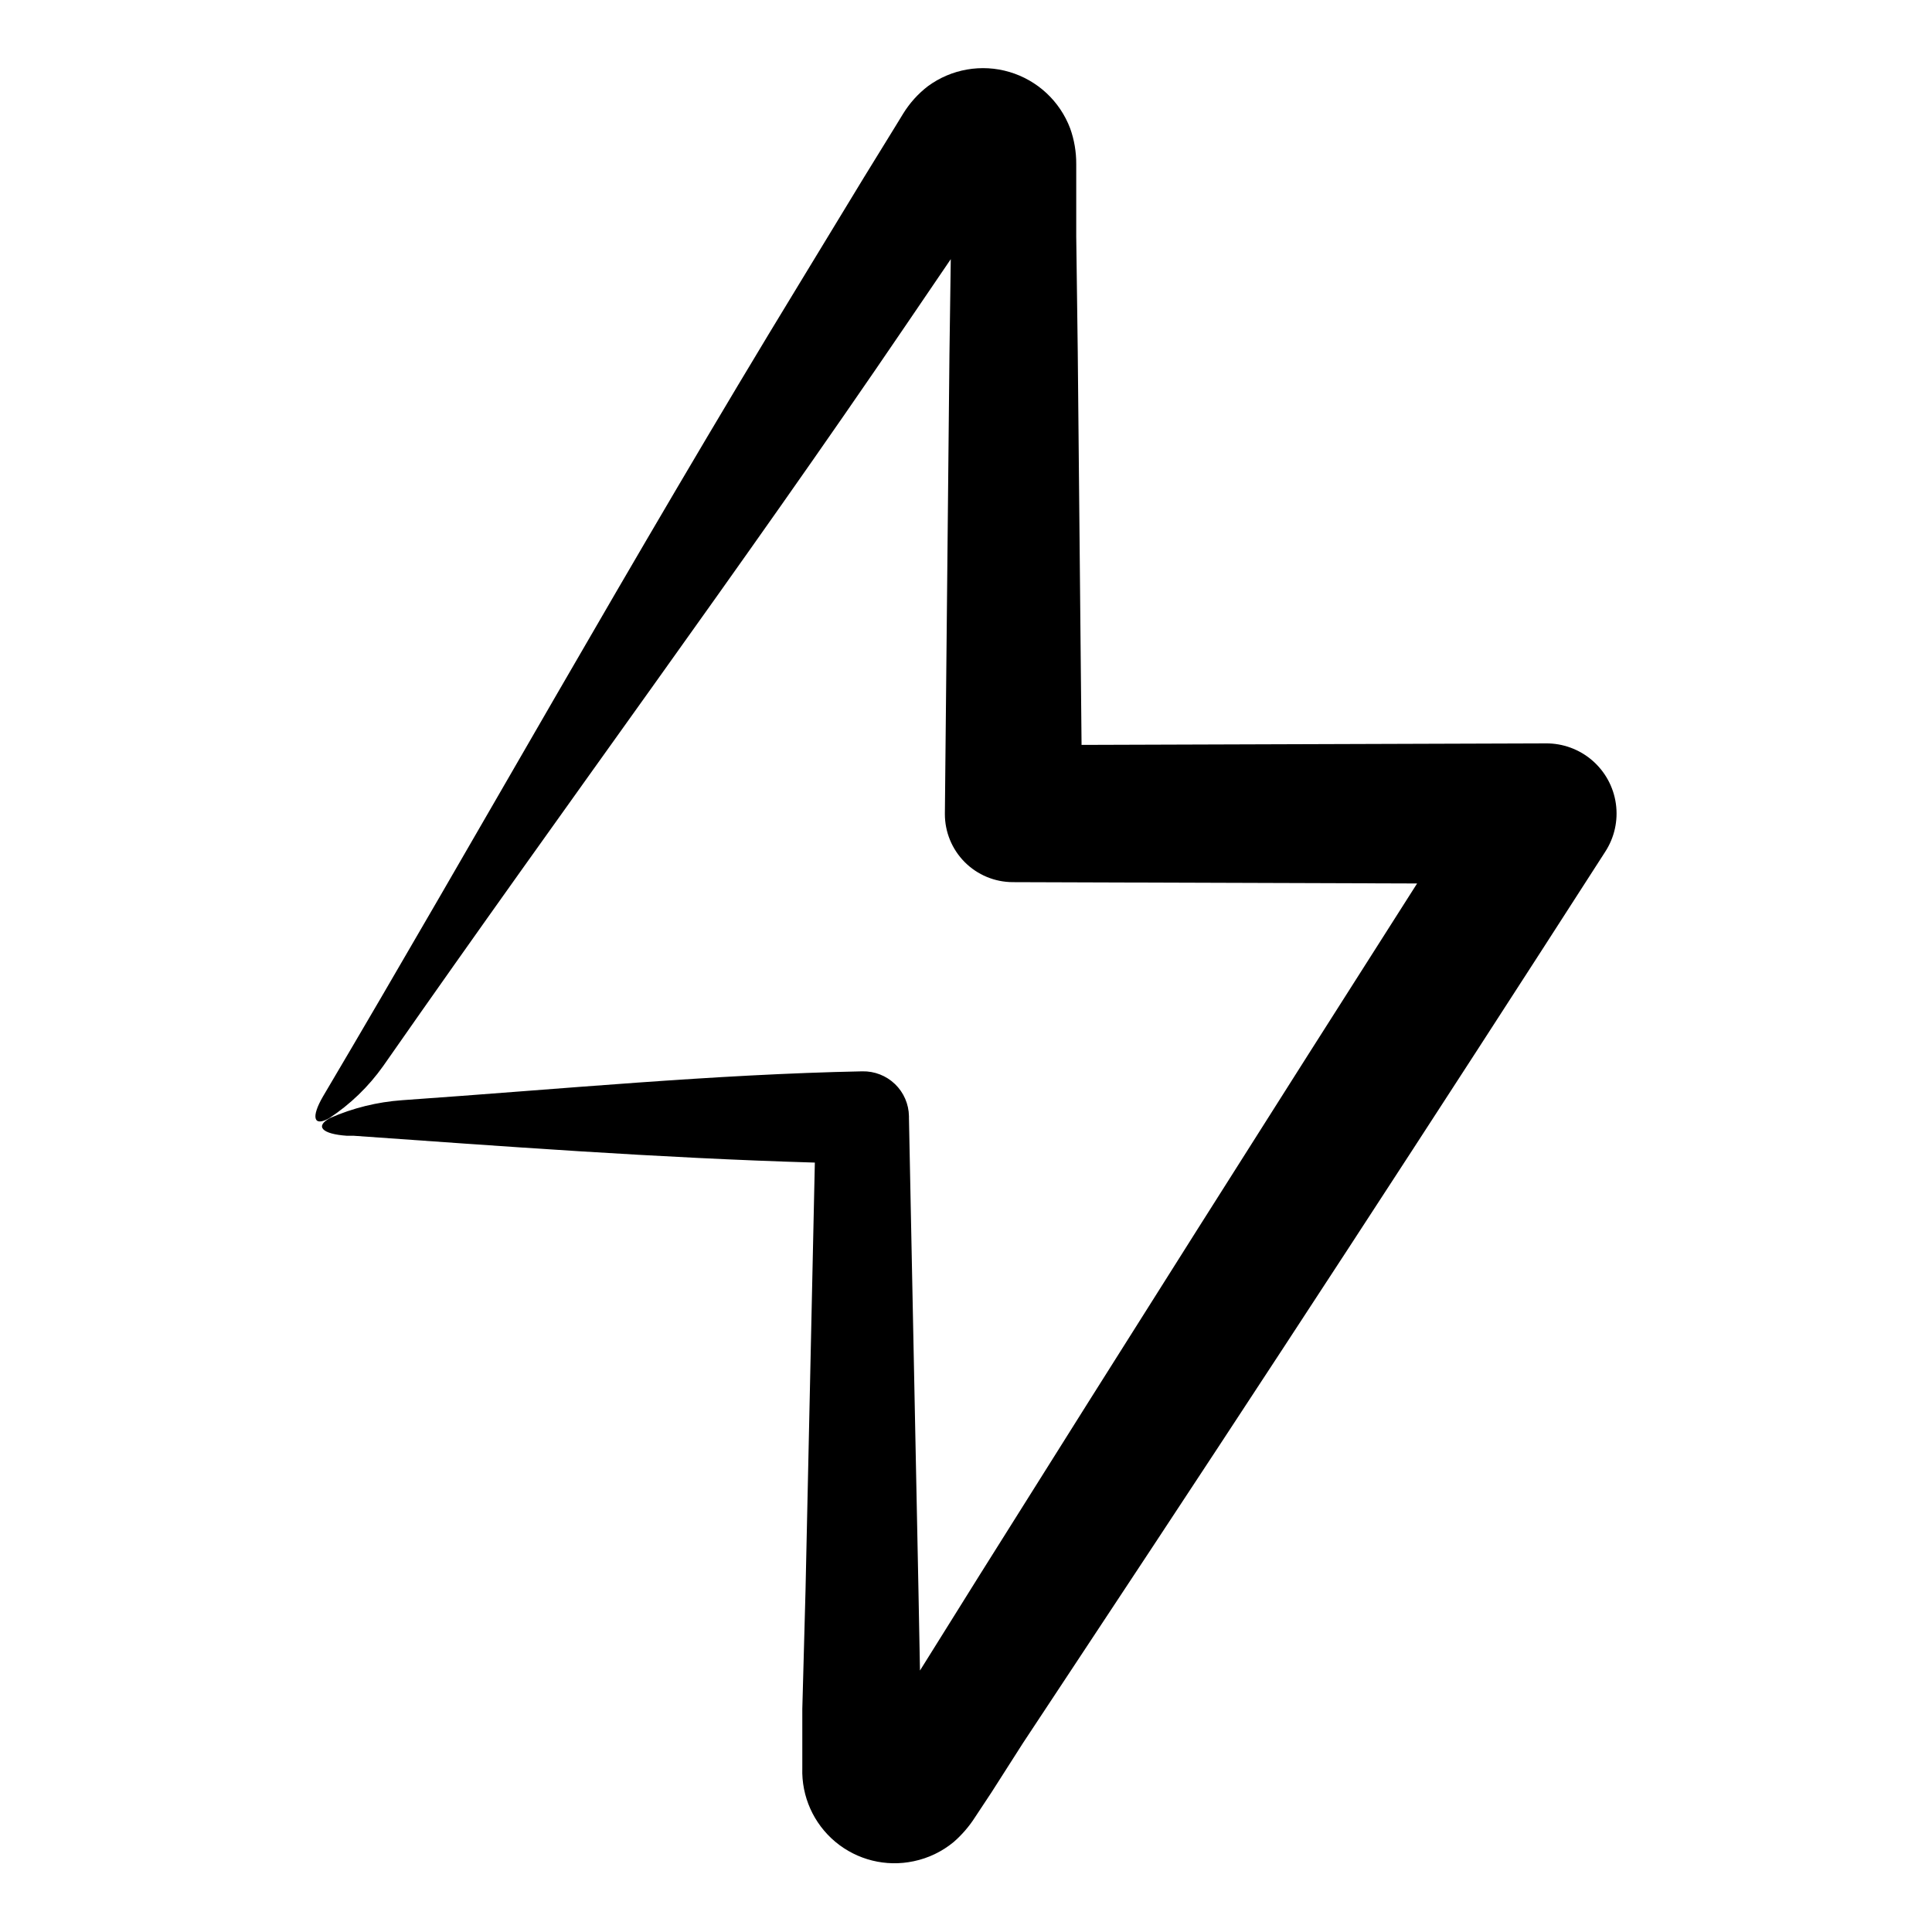 <?xml version="1.0" encoding="UTF-8"?>
<!-- Uploaded to: ICON Repo, www.svgrepo.com, Generator: ICON Repo Mixer Tools -->
<svg fill="#000000" width="800px" height="800px" version="1.1" viewBox="144 144 512 512" xmlns="http://www.w3.org/2000/svg">
 <path d="m356.62 596.89v15.668c-0.242 7.512 2.984 14.715 8.746 19.535 5.766 4.82 13.426 6.723 20.777 5.152 3.863-0.805 7.477-2.531 10.527-5.039 2.227-1.926 4.16-4.168 5.746-6.648l4.332-6.551 8.363-13.098 17.281-26.148c46.148-69.727 91.809-139.72 136.98-209.99 2.469-3.773 3.481-8.312 2.852-12.777-0.629-4.465-2.863-8.547-6.277-11.488-3.418-2.941-7.785-4.539-12.293-4.5l-123.03 0.402-1.008-104.14-0.402-30.633v-19.145c0.02-3.227-0.523-6.434-1.613-9.473-2.727-7.215-8.672-12.742-16.066-14.938-7.398-2.195-15.395-0.809-21.617 3.754-2.606 2-4.824 4.457-6.551 7.254l-2.066 3.375-8.41 13.652-16.727 27.512c-44.637 73.152-85.648 146.81-126.56 215.93-3.223 5.543-2.519 8.113 1.613 5.793 5.586-3.672 10.438-8.355 14.309-13.805l1.059-1.512c47.309-67.812 94.113-130.99 137.59-195.02l11.789-17.332-0.352 25.191-1.211 121.82c-0.012 4.781 1.875 9.375 5.246 12.766 3.375 3.394 7.957 5.305 12.738 5.32l107.16 0.352c-38.824 60.895-77.434 121.92-115.82 183.09l-15.922 25.492-0.402-21.262-2.519-125.14v-0.504c-0.051-3.219-1.383-6.281-3.699-8.512-2.316-2.231-5.426-3.445-8.645-3.379-39.699 0.805-78.898 4.637-122.02 7.656h0.004c-6.555 0.469-12.977 2.055-18.996 4.688-4.18 2.215-2.215 4.281 4.434 4.734h1.812c38.641 2.719 80.609 5.894 122.17 7.106l-2.469 113.36z"/>
</svg>